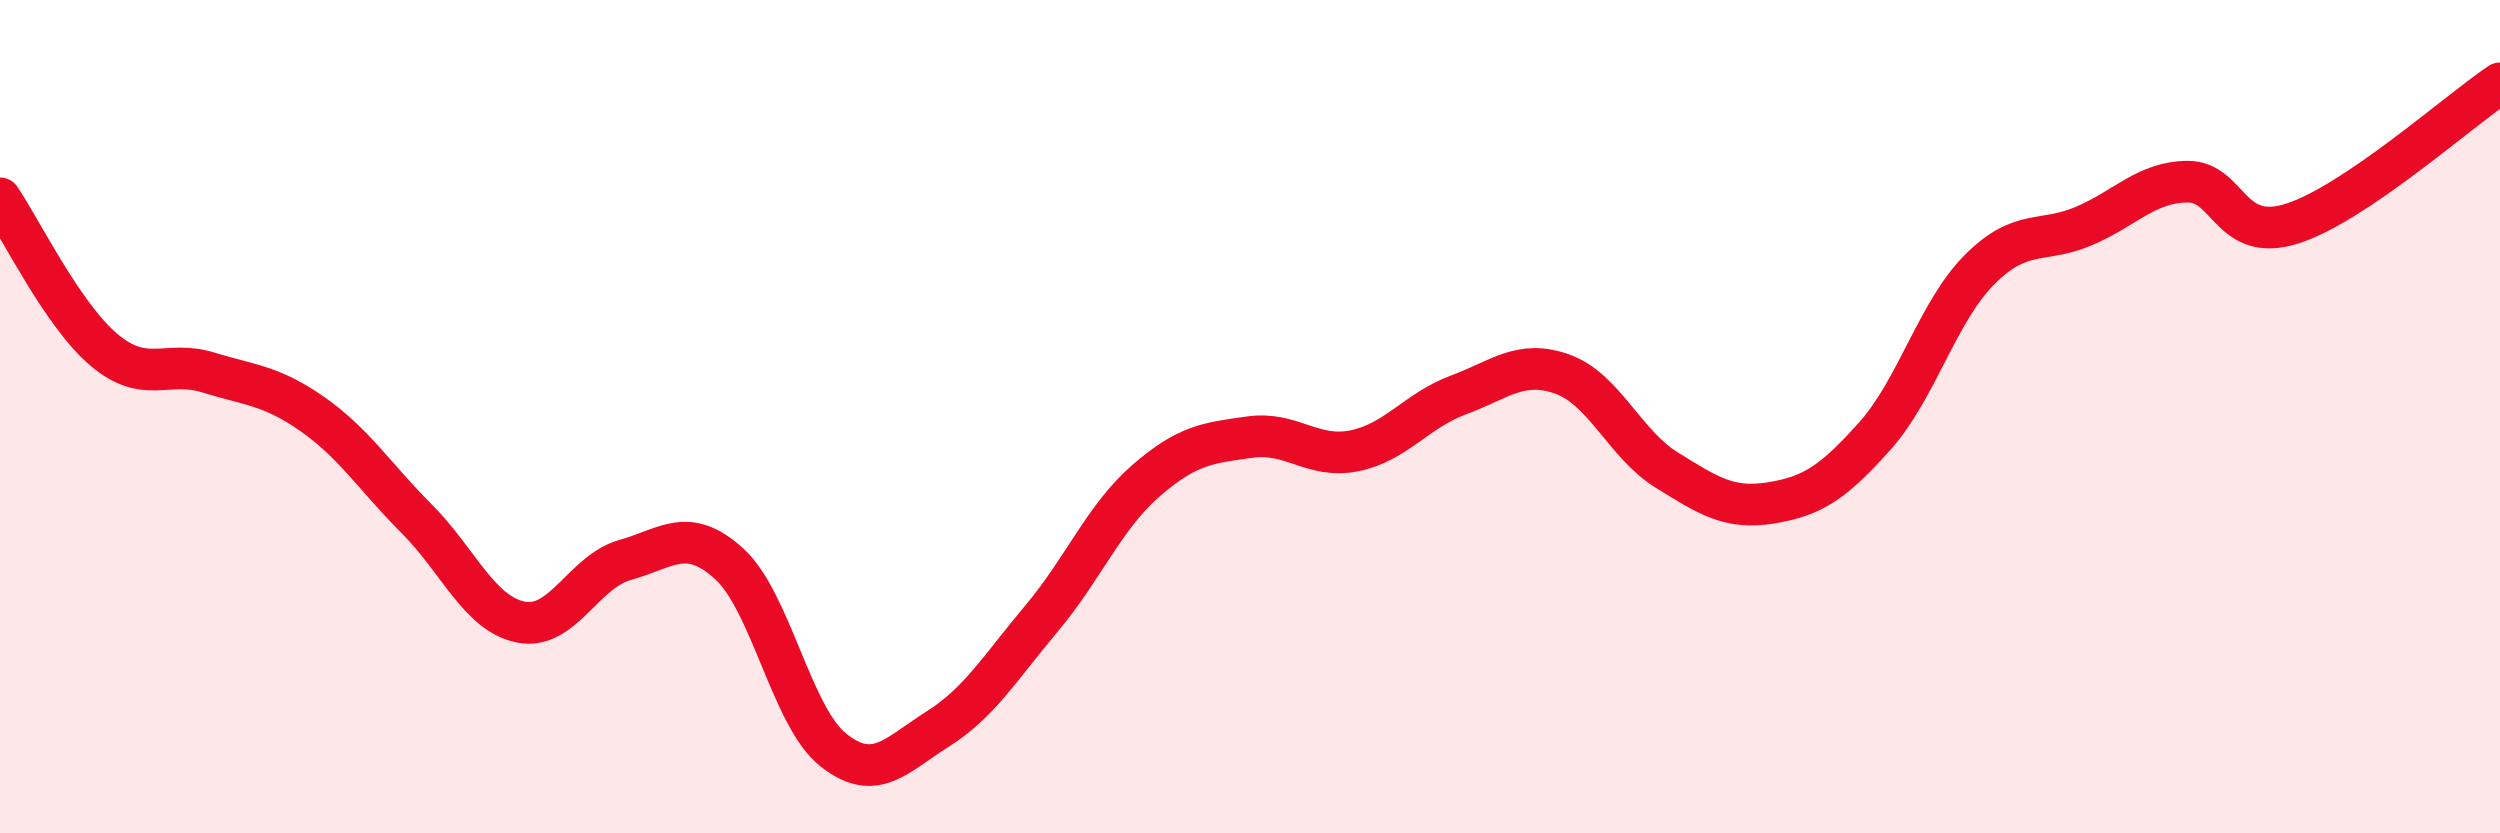 
    <svg width="60" height="20" viewBox="0 0 60 20" xmlns="http://www.w3.org/2000/svg">
      <path
        d="M 0,4.76 C 0.5,5.49 1.5,7.56 2.5,8.4 C 3.5,9.24 4,8.63 5,8.94 C 6,9.25 6.5,9.24 7.5,9.94 C 8.5,10.64 9,11.45 10,12.45 C 11,13.45 11.5,14.73 12.5,14.93 C 13.5,15.13 14,13.72 15,13.44 C 16,13.16 16.5,12.62 17.5,13.53 C 18.5,14.44 19,17.21 20,18 C 21,18.79 21.5,18.13 22.5,17.5 C 23.5,16.87 24,16.03 25,14.84 C 26,13.65 26.5,12.41 27.5,11.54 C 28.5,10.67 29,10.63 30,10.49 C 31,10.35 31.5,11.02 32.5,10.82 C 33.5,10.62 34,9.85 35,9.48 C 36,9.11 36.5,8.62 37.5,8.98 C 38.5,9.34 39,10.66 40,11.28 C 41,11.9 41.5,12.23 42.5,12.07 C 43.5,11.91 44,11.58 45,10.46 C 46,9.34 46.5,7.49 47.5,6.48 C 48.5,5.47 49,5.85 50,5.43 C 51,5.01 51.5,4.37 52.5,4.36 C 53.5,4.35 53.5,5.84 55,5.37 C 56.5,4.9 59,2.67 60,2L60 20L0 20Z"
        fill="#EB0A25"
        opacity="0.1"
        stroke-linecap="round"
        stroke-linejoin="round"
      />
      <path
        d="M 0,4.76 C 0.5,5.49 1.5,7.56 2.5,8.4 C 3.5,9.24 4,8.63 5,8.94 C 6,9.25 6.5,9.24 7.5,9.94 C 8.5,10.64 9,11.45 10,12.45 C 11,13.45 11.5,14.73 12.5,14.93 C 13.5,15.13 14,13.72 15,13.44 C 16,13.16 16.5,12.62 17.5,13.53 C 18.5,14.44 19,17.21 20,18 C 21,18.79 21.5,18.13 22.5,17.5 C 23.5,16.87 24,16.03 25,14.84 C 26,13.65 26.5,12.41 27.5,11.54 C 28.5,10.67 29,10.63 30,10.49 C 31,10.35 31.5,11.02 32.5,10.82 C 33.5,10.62 34,9.85 35,9.48 C 36,9.11 36.5,8.62 37.5,8.98 C 38.5,9.34 39,10.66 40,11.28 C 41,11.9 41.5,12.23 42.5,12.07 C 43.5,11.91 44,11.58 45,10.46 C 46,9.34 46.5,7.49 47.5,6.48 C 48.5,5.47 49,5.85 50,5.43 C 51,5.01 51.5,4.37 52.5,4.36 C 53.5,4.35 53.5,5.84 55,5.37 C 56.5,4.9 59,2.67 60,2"
        stroke="#EB0A25"
        stroke-width="1"
        fill="none"
        stroke-linecap="round"
        stroke-linejoin="round"
      />
    </svg>
  